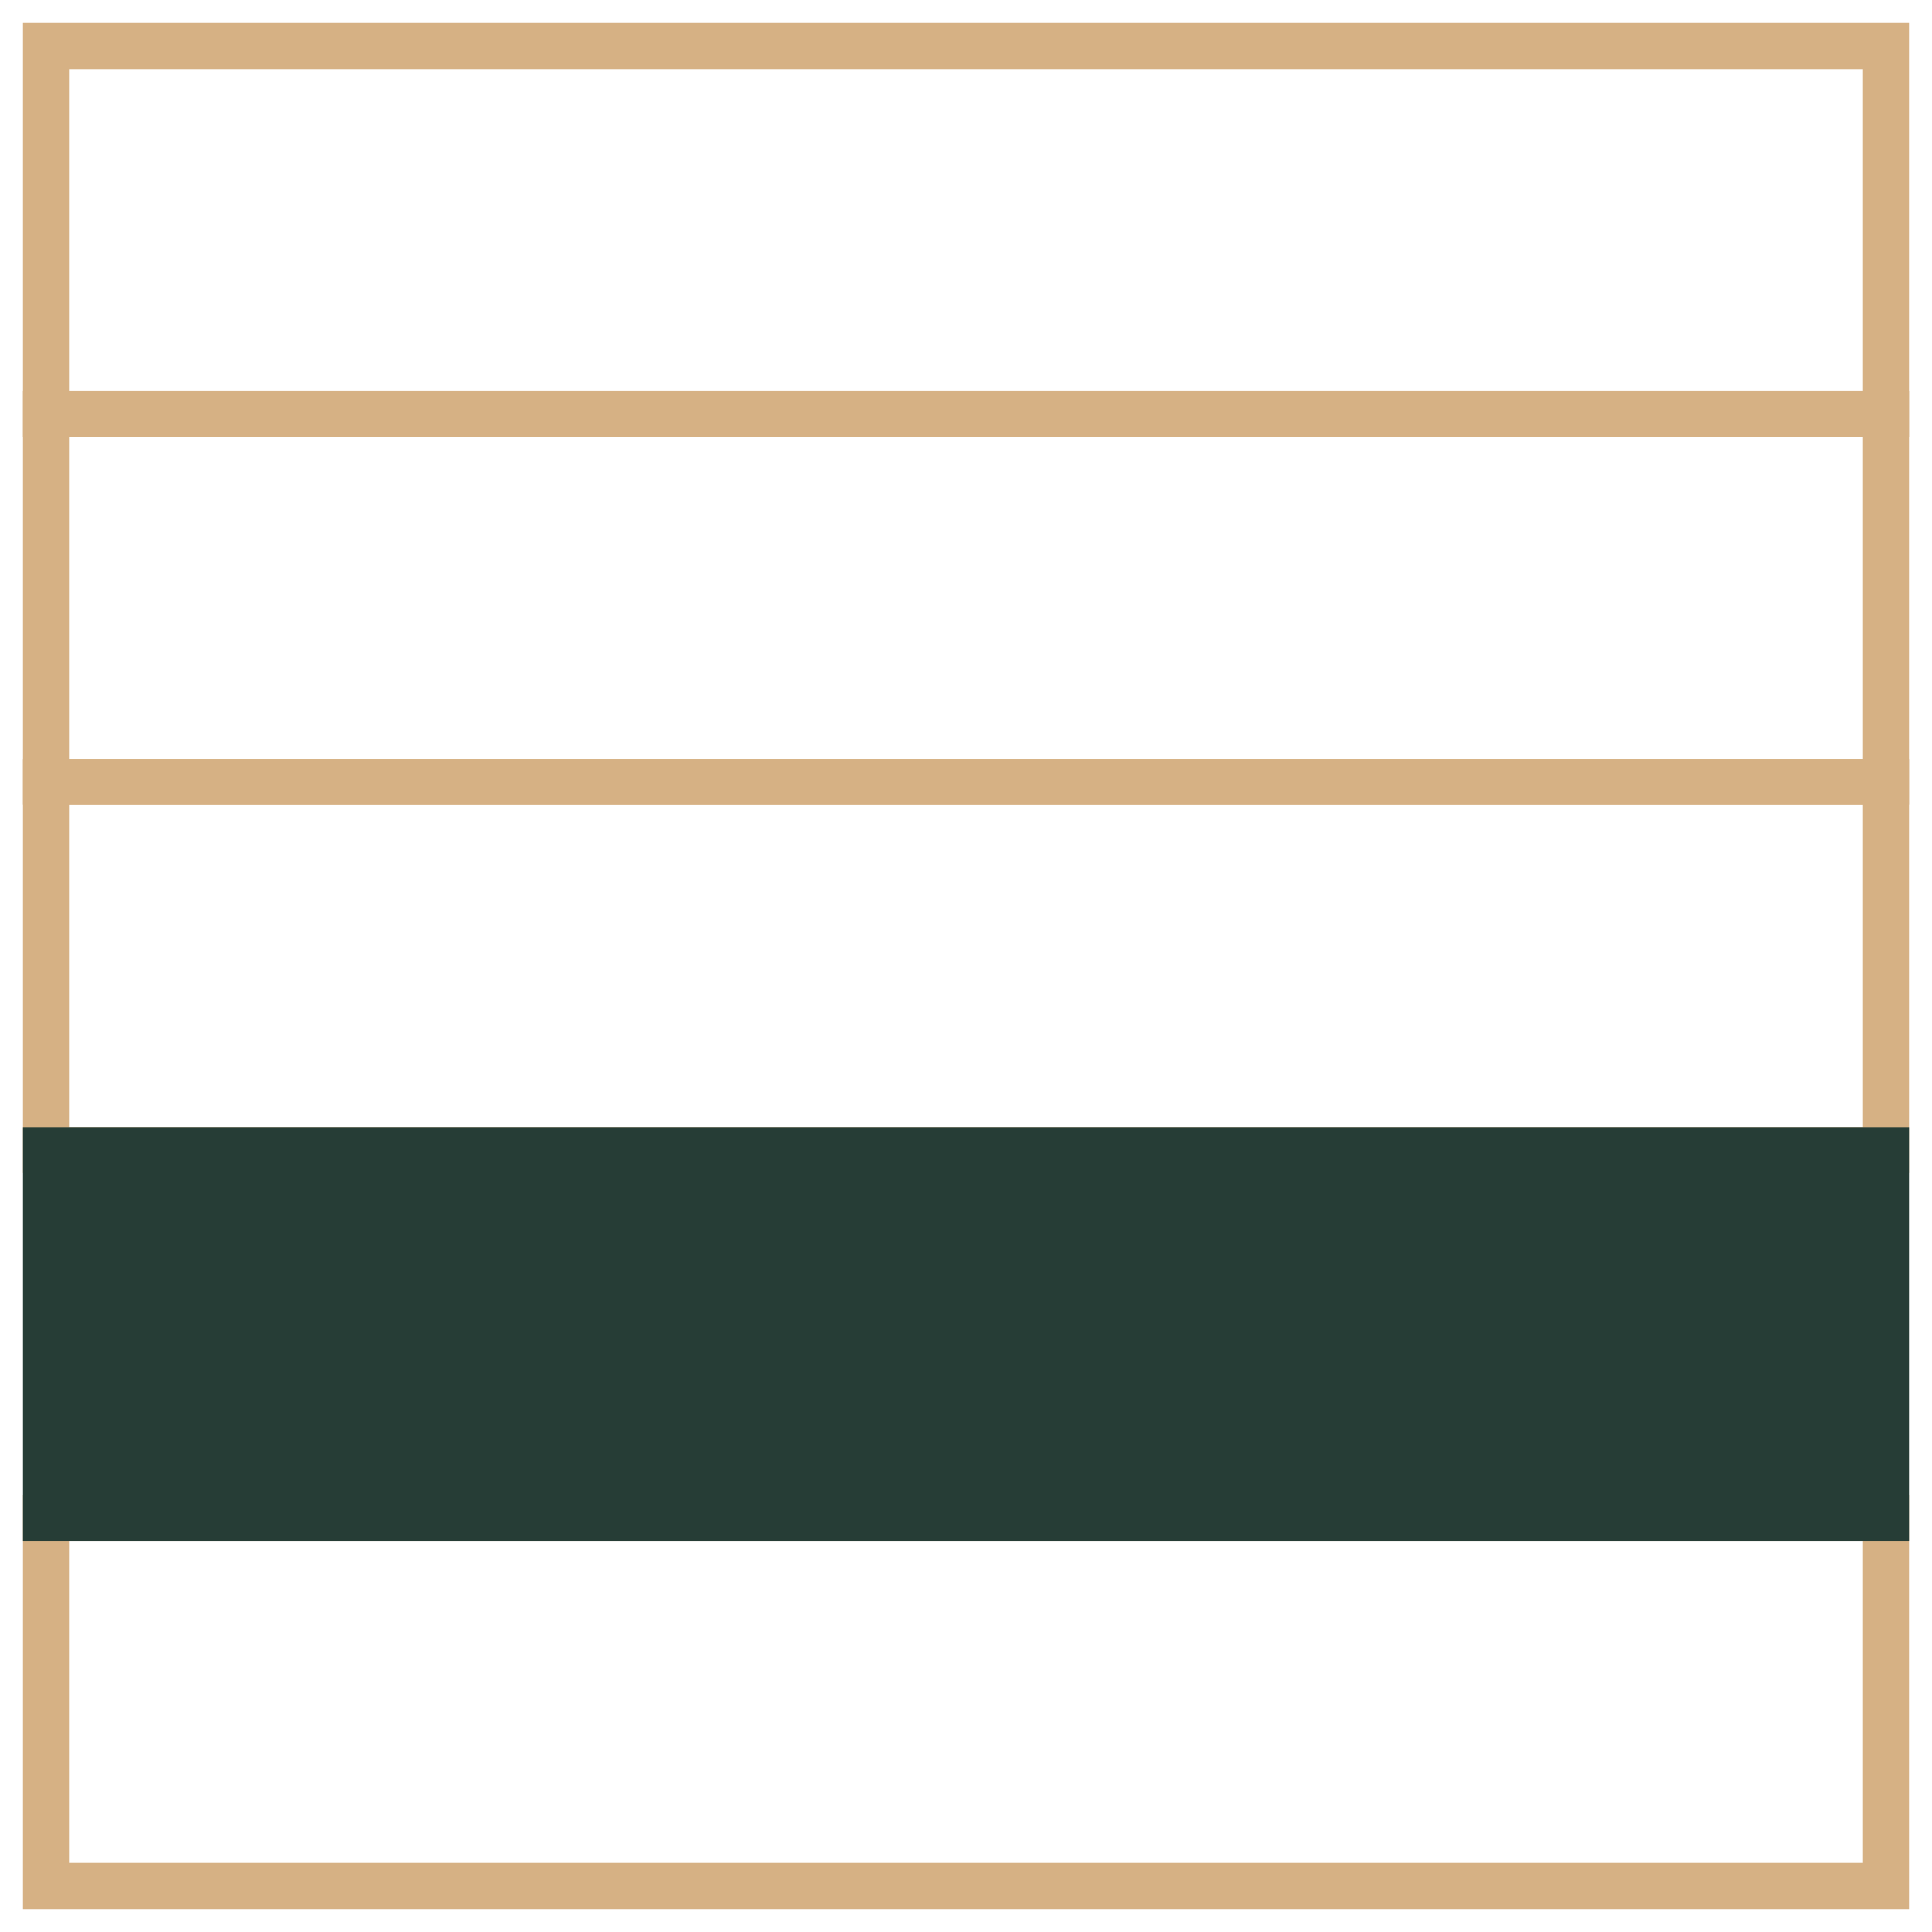 <svg width="42" height="42" viewBox="0 0 42 42" fill="none" xmlns="http://www.w3.org/2000/svg">
<g id="2.poschodie">
<rect id="Rectangle 4635" x="1" y="9" width="40" height="8" stroke="#D6B184"/>
<rect id="Rectangle 4639" x="1" y="1" width="40" height="8" stroke="#D6B184"/>
<rect id="Rectangle 4636" x="1" y="17" width="40" height="8" stroke="#D6B184"/>
<rect id="Rectangle 4638" x="1" y="33" width="40" height="8" stroke="#D6B184"/>
<rect id="Rectangle 4637" x="1" y="25" width="40" height="8" fill="#263D36" stroke="#263D36"/>
</g>
</svg>

